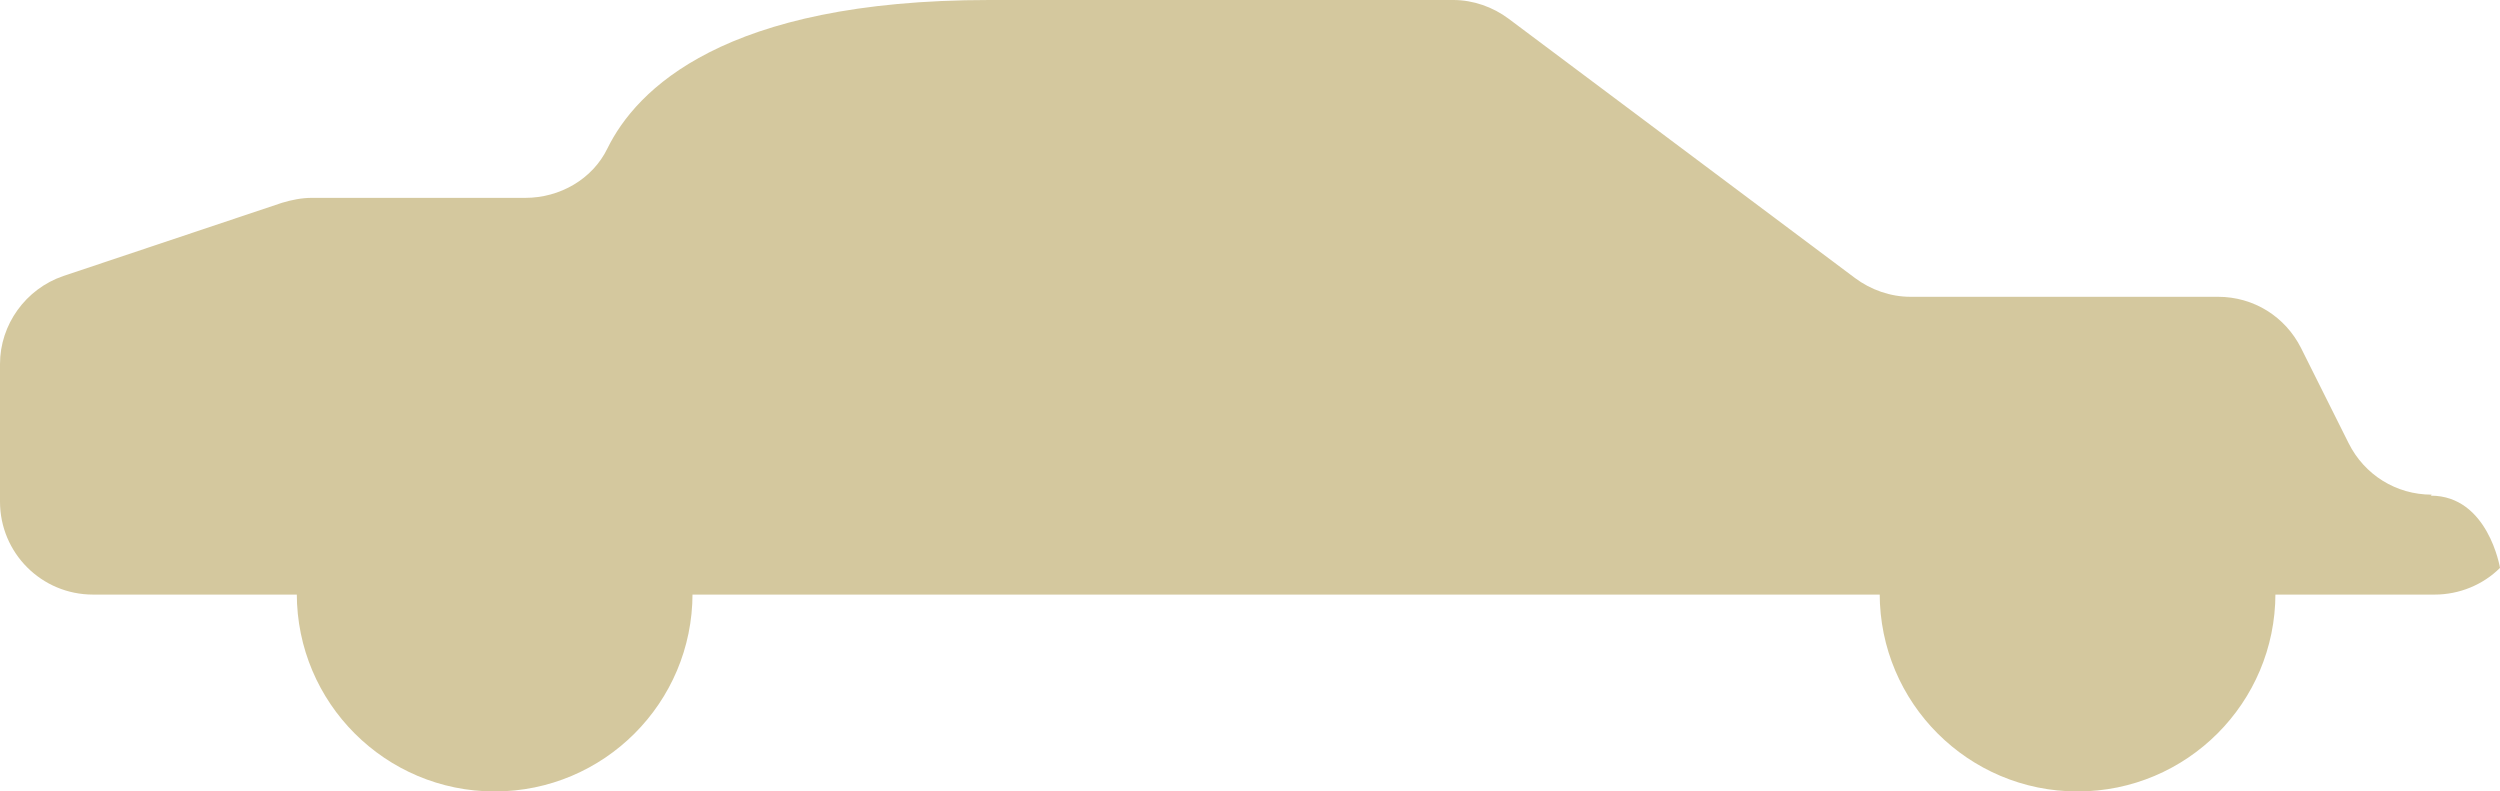 <?xml version="1.0" encoding="UTF-8"?><svg id="Layer_2" xmlns="http://www.w3.org/2000/svg" viewBox="0 0 25.27 8"><defs><style>.cls-1{fill:#d4c89e;}</style></defs><g id="Layer_1-2"><circle class="cls-1" cx="21" cy="6" r="2"/><circle class="cls-1" cx="5" cy="6" r="2"/><path class="cls-1" d="M24.58,5c-.36,0-.68-.2-.84-.52l-.48-.96c-.16-.32-.48-.52-.84-.52h-3.11c-.2,0-.4-.07-.56-.19L15.25.19c-.16-.12-.36-.19-.56-.19h-4.69c-2.69,0-3.57.91-3.86,1.5-.15.31-.48.5-.83.5h-2.16c-.1,0-.2.02-.3.05l-2.21.74c-.38.13-.64.49-.64.89v1.39c0,.52.42.94.94.94h23.67c.25,0,.49-.1.66-.27,0,0-.12-.73-.7-.73Z"/></g></svg>